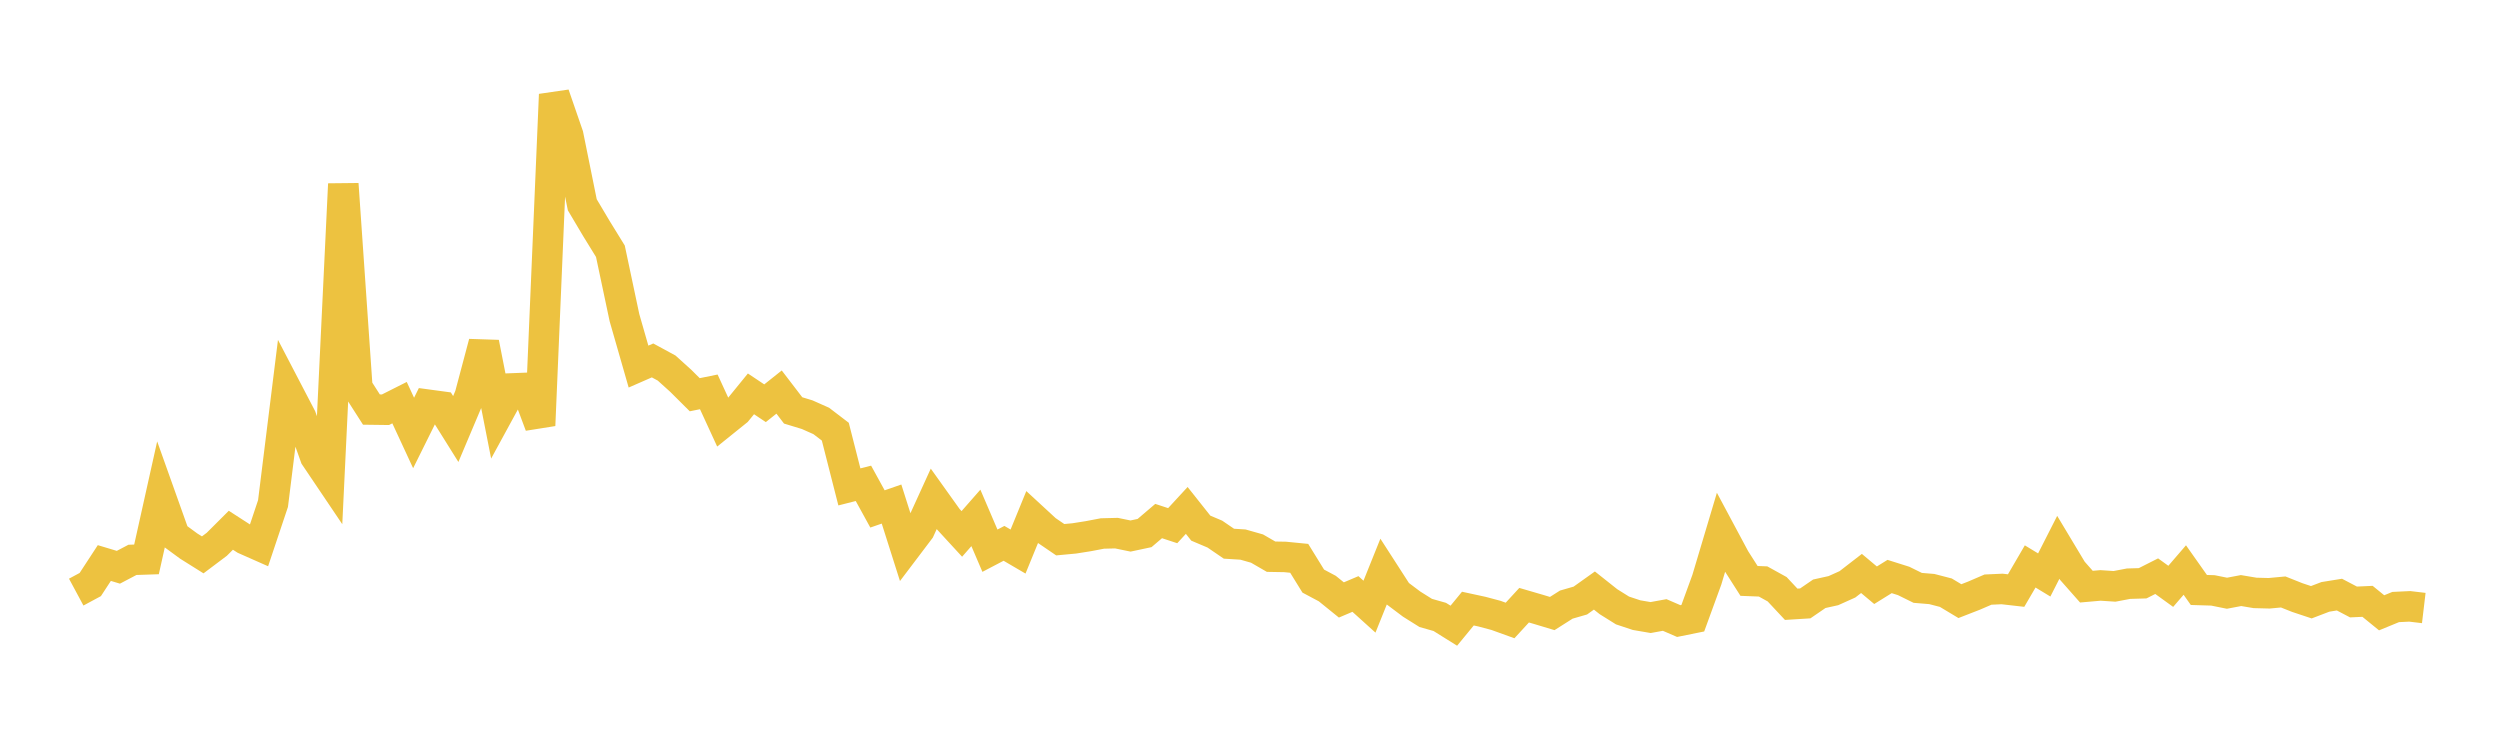 <svg width="164" height="48" xmlns="http://www.w3.org/2000/svg" xmlns:xlink="http://www.w3.org/1999/xlink"><path fill="none" stroke="rgb(237,194,64)" stroke-width="2" d="M5,38.842L5.922,38.346L6.844,36.935L7.766,37.212L8.689,36.727L9.611,36.696L10.533,32.557L11.455,35.144L12.377,35.821L13.299,36.399L14.222,35.705L15.144,34.784L16.066,35.379L16.988,35.787L17.91,33.032L18.832,25.603L19.754,27.371L20.677,29.962L21.599,31.33L22.521,12.073L23.443,25.427L24.365,26.867L25.287,26.879L26.21,26.414L27.132,28.403L28.054,26.545L28.976,26.67L29.898,28.144L30.82,25.961L31.743,22.487L32.665,27.173L33.587,25.481L34.509,25.445L35.431,27.907L36.353,6.2L37.275,8.871L38.198,13.433L39.12,14.986L40.042,16.482L40.964,20.836L41.886,24.048L42.808,23.644L43.731,24.145L44.653,24.977L45.575,25.894L46.497,25.707L47.419,27.711L48.341,26.969L49.263,25.837L50.186,26.453L51.108,25.719L52.03,26.923L52.952,27.204L53.874,27.614L54.796,28.318L55.719,31.941L56.641,31.707L57.563,33.386L58.485,33.066L59.407,35.971L60.329,34.753L61.251,32.731L62.174,34.023L63.096,35.025L64.018,33.974L64.94,36.126L65.862,35.643L66.784,36.182L67.707,33.926L68.629,34.776L69.551,35.405L70.473,35.319L71.395,35.173L72.317,34.997L73.24,34.974L74.162,35.164L75.084,34.967L76.006,34.181L76.928,34.484L77.85,33.484L78.772,34.646L79.695,35.037L80.617,35.667L81.539,35.724L82.461,35.986L83.383,36.519L84.305,36.535L85.228,36.626L86.15,38.12L87.072,38.611L87.994,39.357L88.916,38.965L89.838,39.798L90.76,37.505L91.683,38.937L92.605,39.63L93.527,40.208L94.449,40.47L95.371,41.046L96.293,39.924L97.216,40.124L98.138,40.37L99.06,40.703L99.982,39.701L100.904,39.97L101.826,40.248L102.749,39.662L103.671,39.396L104.593,38.739L105.515,39.471L106.437,40.047L107.359,40.353L108.281,40.511L109.204,40.343L110.126,40.742L111.048,40.555L111.97,38.027L112.892,34.938L113.814,36.661L114.737,38.108L115.659,38.144L116.581,38.654L117.503,39.64L118.425,39.583L119.347,38.951L120.269,38.747L121.192,38.332L122.114,37.619L123.036,38.392L123.958,37.819L124.88,38.11L125.802,38.564L126.725,38.641L127.647,38.88L128.569,39.434L129.491,39.075L130.413,38.678L131.335,38.636L132.257,38.741L133.18,37.158L134.102,37.718L135.024,35.905L135.946,37.441L136.868,38.485L137.79,38.404L138.713,38.465L139.635,38.29L140.557,38.263L141.479,37.797L142.401,38.464L143.323,37.394L144.246,38.702L145.168,38.73L146.09,38.916L147.012,38.741L147.934,38.895L148.856,38.919L149.778,38.833L150.701,39.2L151.623,39.507L152.545,39.155L153.467,39.006L154.389,39.49L155.311,39.448L156.234,40.2L157.156,39.821L158.078,39.777L159,39.886"></path></svg>